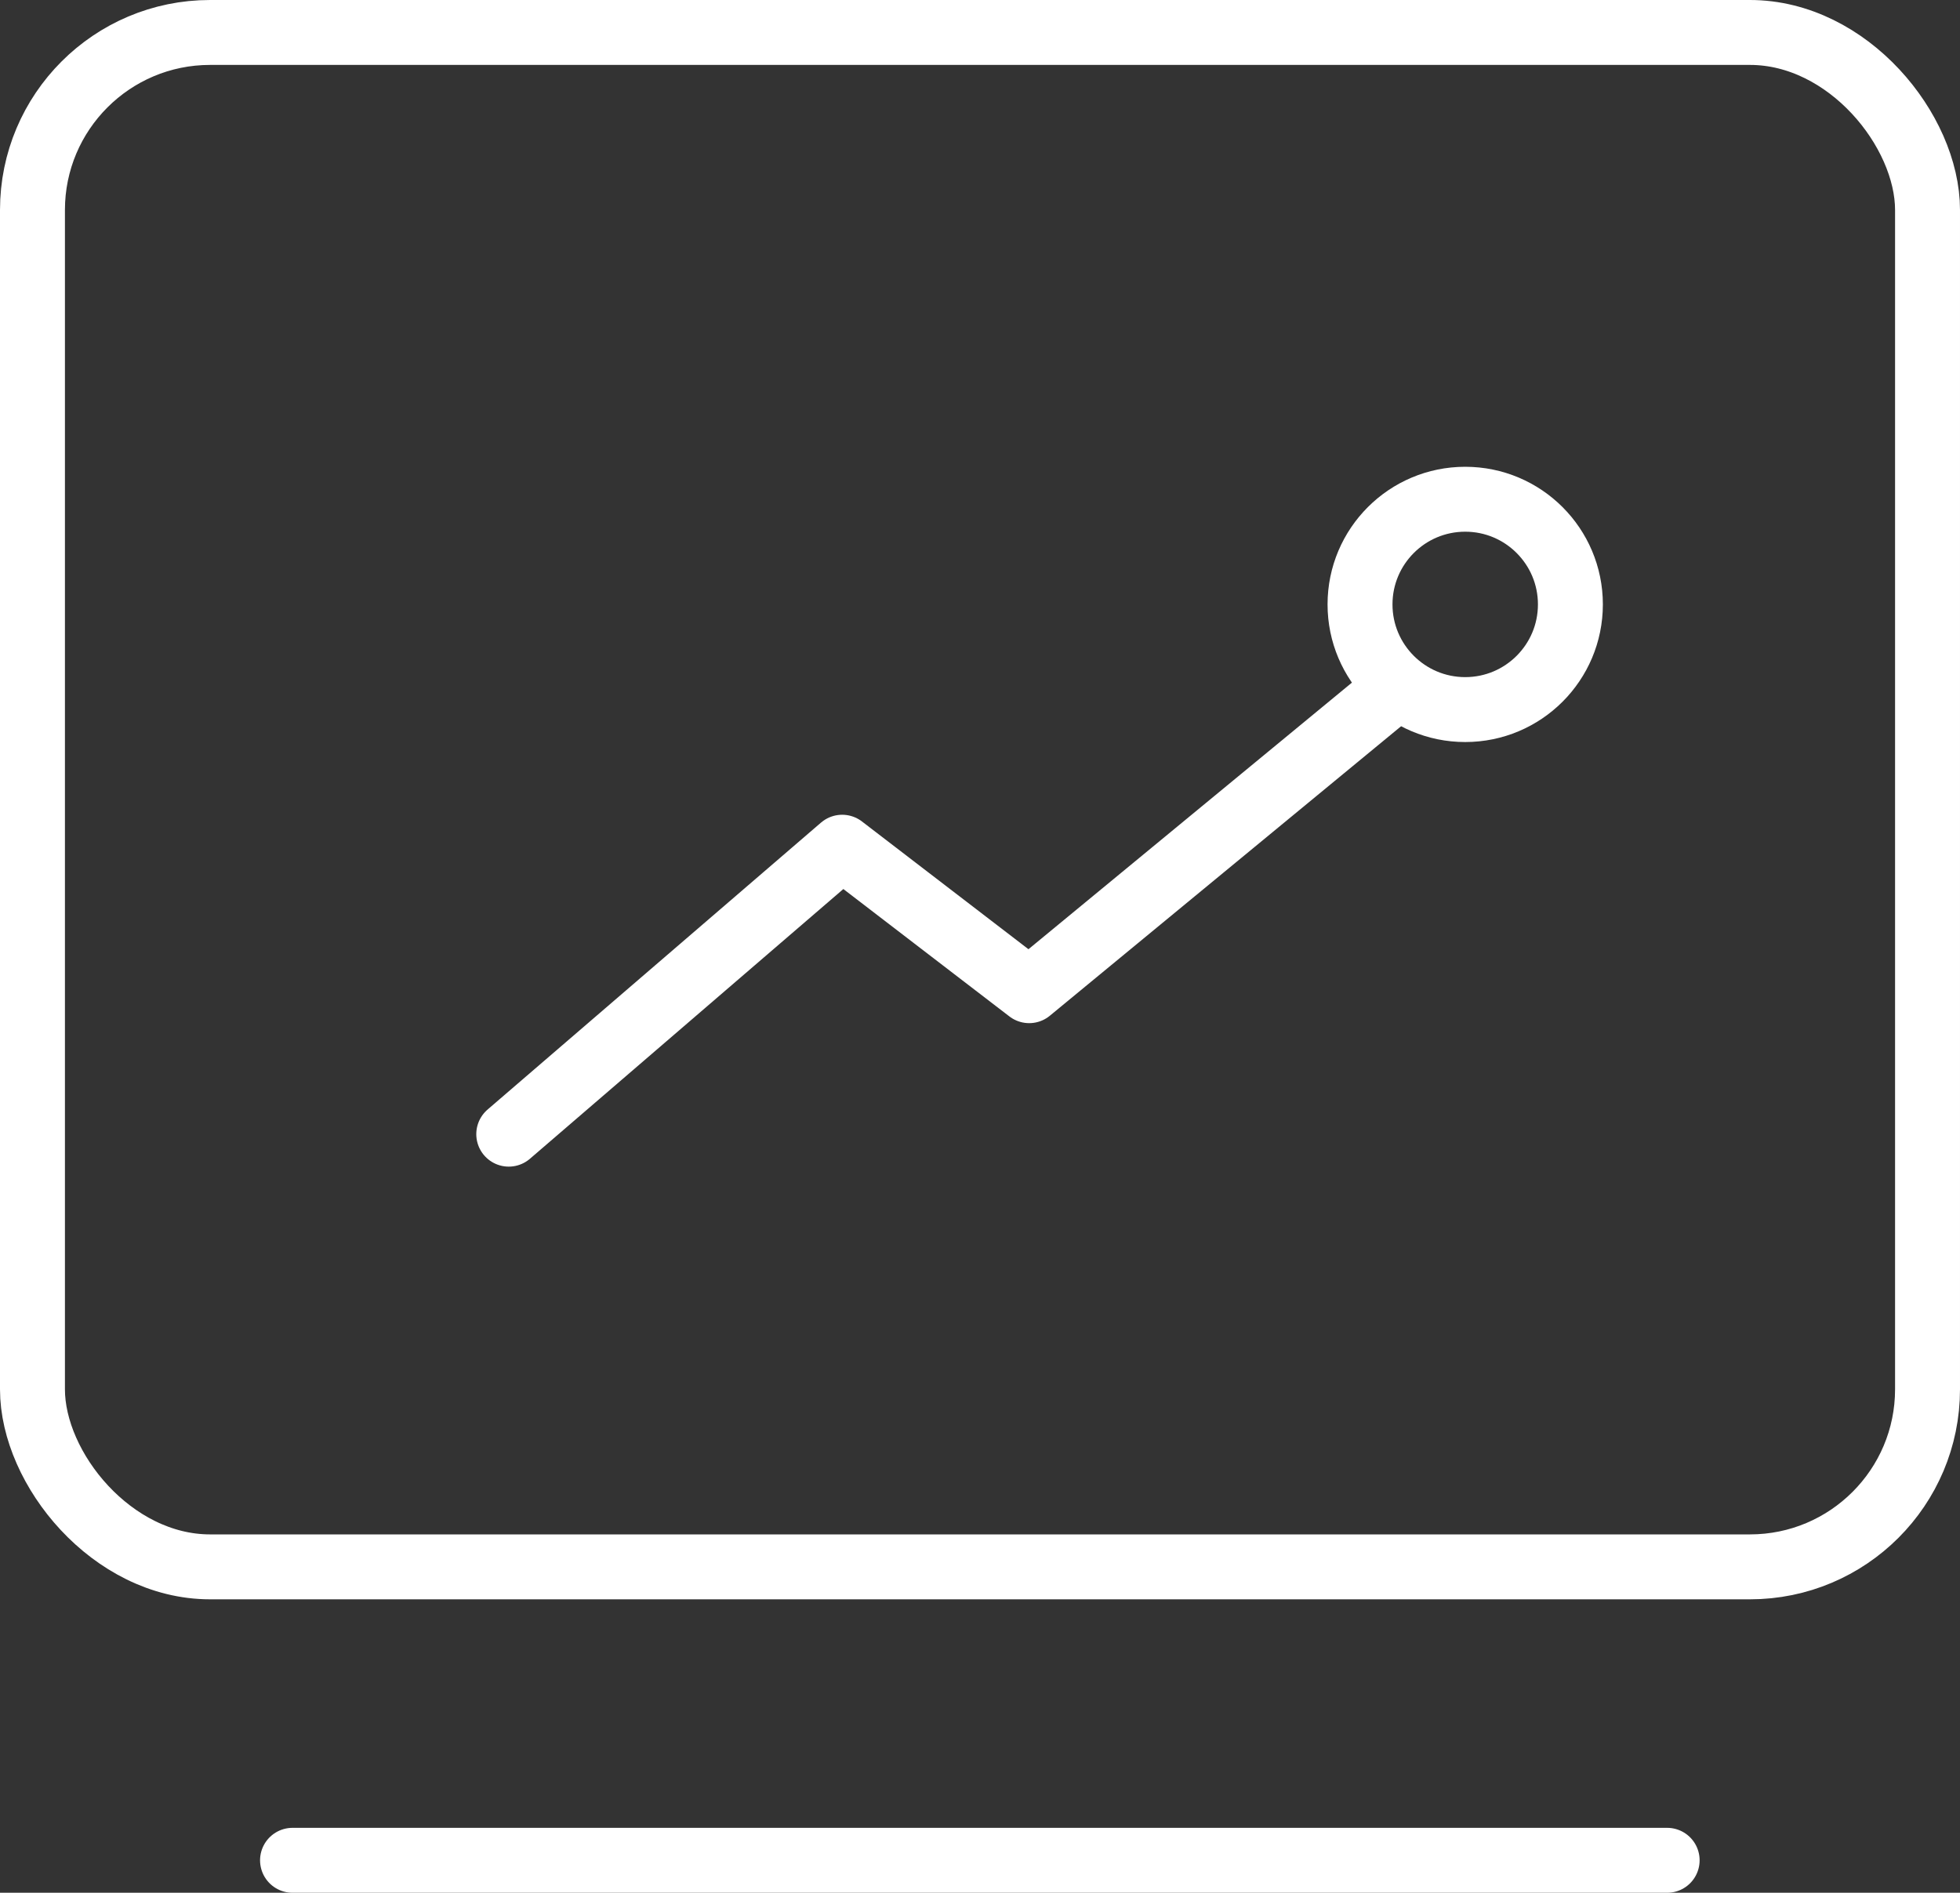 <svg xmlns="http://www.w3.org/2000/svg" viewBox="0 0 60.37 58.31"><rect x="0" y="0" width="60.37" height="58.31" fill="#333333" stroke="none"/><defs><style>.cls-1,.cls-2{fill:none;stroke:#fff;stroke-width:2px;}.cls-1{stroke-miterlimit:10;}.cls-2{stroke-linecap:round;stroke-linejoin:round;}</style></defs><title>4-12</title><g id="图层_2" data-name="图层 2"><g id="图层_1-2" data-name="图层 1"><g id="图层_2-2" data-name="图层 2"><g id="图层_1-2-2" data-name="图层 1-2"><rect class="cls-1" x="1" y="1" width="58.37" height="47.27" rx="5.47" ry="5.47"/><line class="cls-2" x1="9.01" y1="57.31" x2="51.35" y2="57.31"/><polyline class="cls-2" points="15.67 34.94 25.94 26.1 31.7 30.52 42.8 21.37"/><circle class="cls-1" cx="45.13" cy="18.62" r="3.24"/></g></g></g></g></svg>